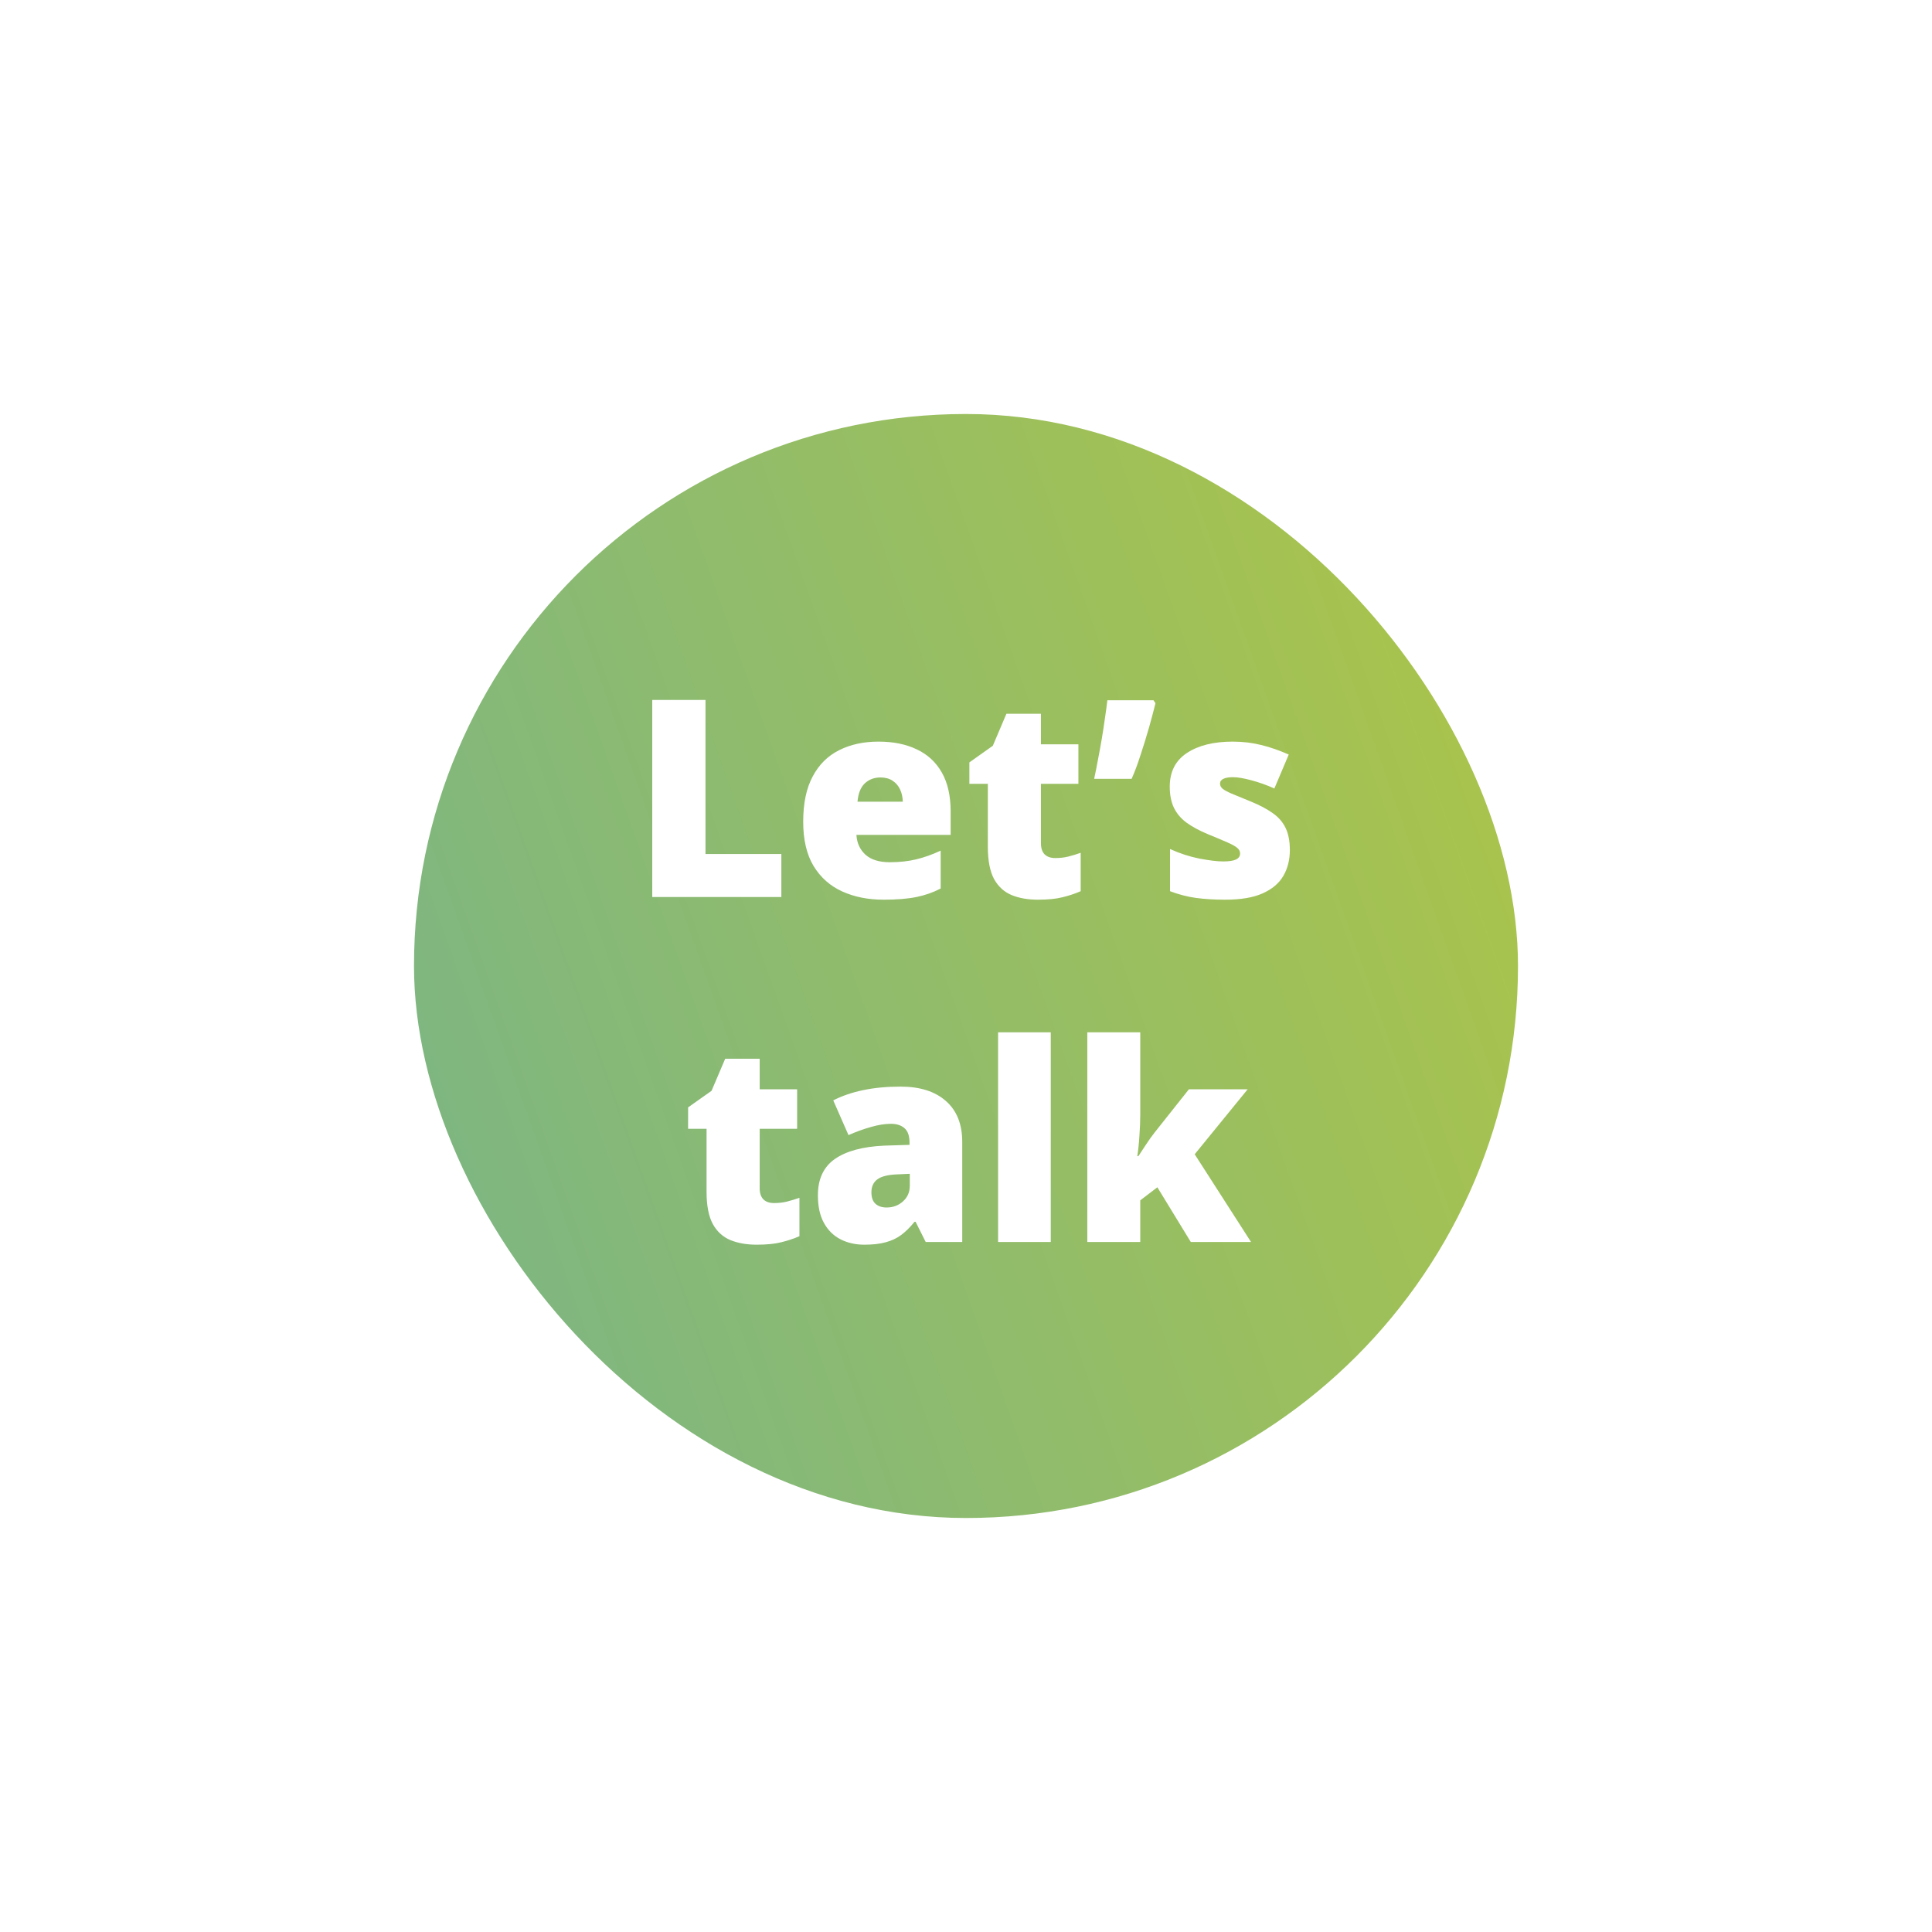 <svg width="56" height="56" viewBox="0 0 56 56" fill="none" xmlns="http://www.w3.org/2000/svg">
<g filter="url(#filter0_d_11481_2983)">
<rect x="12" y="7" width="32" height="32" rx="16" fill="url(#paint0_linear_11481_2983)"/>
<path d="M18.906 21V15.289H20.449V19.754H22.648V21H18.906ZM25.465 16.496C25.895 16.496 26.266 16.572 26.578 16.723C26.891 16.871 27.131 17.095 27.301 17.395C27.47 17.694 27.555 18.069 27.555 18.52V19.199H24.824C24.837 19.431 24.923 19.621 25.082 19.77C25.244 19.918 25.48 19.992 25.793 19.992C26.069 19.992 26.322 19.965 26.551 19.91C26.783 19.855 27.021 19.771 27.266 19.656V20.754C27.052 20.866 26.819 20.948 26.566 21C26.314 21.052 25.995 21.078 25.609 21.078C25.164 21.078 24.766 20.999 24.414 20.84C24.062 20.681 23.785 20.435 23.582 20.102C23.381 19.768 23.281 19.34 23.281 18.816C23.281 18.285 23.372 17.849 23.555 17.508C23.737 17.164 23.992 16.91 24.32 16.746C24.648 16.579 25.03 16.496 25.465 16.496ZM25.52 17.535C25.34 17.535 25.189 17.592 25.066 17.707C24.947 17.819 24.876 17.996 24.855 18.238H26.168C26.165 18.108 26.139 17.99 26.09 17.883C26.04 17.776 25.967 17.691 25.871 17.629C25.777 17.566 25.66 17.535 25.52 17.535ZM30.586 19.871C30.724 19.871 30.85 19.857 30.965 19.828C31.079 19.799 31.199 19.763 31.324 19.719V20.832C31.158 20.905 30.98 20.963 30.793 21.008C30.608 21.055 30.371 21.078 30.082 21.078C29.796 21.078 29.543 21.034 29.324 20.945C29.105 20.854 28.935 20.698 28.812 20.477C28.693 20.253 28.633 19.941 28.633 19.543V17.719H28.098V17.098L28.777 16.617L29.172 15.688H30.172V16.574H31.258V17.719H30.172V19.441C30.172 19.585 30.208 19.693 30.281 19.766C30.354 19.836 30.456 19.871 30.586 19.871ZM33.434 15.297L33.492 15.383C33.445 15.575 33.384 15.806 33.309 16.074C33.233 16.34 33.151 16.607 33.062 16.875C32.977 17.143 32.889 17.376 32.801 17.574H31.715C31.754 17.392 31.792 17.202 31.828 17.004C31.867 16.803 31.904 16.603 31.938 16.402C31.971 16.202 32.001 16.008 32.027 15.82C32.056 15.63 32.079 15.456 32.098 15.297H33.434ZM37.387 19.641C37.387 19.922 37.324 20.171 37.199 20.387C37.074 20.603 36.874 20.772 36.598 20.895C36.324 21.017 35.964 21.078 35.516 21.078C35.2 21.078 34.918 21.061 34.668 21.027C34.421 20.994 34.169 20.928 33.914 20.832V19.609C34.193 19.737 34.477 19.829 34.766 19.887C35.055 19.941 35.283 19.969 35.449 19.969C35.621 19.969 35.746 19.951 35.824 19.914C35.905 19.875 35.945 19.818 35.945 19.742C35.945 19.677 35.918 19.622 35.863 19.578C35.811 19.531 35.716 19.478 35.578 19.418C35.443 19.358 35.251 19.277 35.004 19.176C34.759 19.074 34.555 18.963 34.391 18.844C34.229 18.724 34.108 18.581 34.027 18.414C33.947 18.247 33.906 18.043 33.906 17.801C33.906 17.369 34.073 17.043 34.406 16.824C34.74 16.605 35.181 16.496 35.73 16.496C36.022 16.496 36.297 16.529 36.555 16.594C36.812 16.656 37.079 16.749 37.355 16.871L36.938 17.855C36.719 17.756 36.497 17.677 36.273 17.617C36.05 17.557 35.871 17.527 35.738 17.527C35.618 17.527 35.526 17.543 35.461 17.574C35.396 17.605 35.363 17.651 35.363 17.711C35.363 17.766 35.385 17.814 35.43 17.855C35.477 17.897 35.564 17.945 35.691 18C35.819 18.055 36.005 18.131 36.25 18.23C36.508 18.335 36.72 18.447 36.887 18.566C37.056 18.684 37.181 18.827 37.262 18.996C37.345 19.165 37.387 19.38 37.387 19.641ZM22.434 29.871C22.572 29.871 22.698 29.857 22.812 29.828C22.927 29.799 23.047 29.763 23.172 29.719V30.832C23.005 30.905 22.828 30.963 22.641 31.008C22.456 31.055 22.219 31.078 21.93 31.078C21.643 31.078 21.391 31.034 21.172 30.945C20.953 30.854 20.783 30.698 20.66 30.477C20.54 30.253 20.48 29.941 20.48 29.543V27.719H19.945V27.098L20.625 26.617L21.02 25.688H22.02V26.574H23.105V27.719H22.02V29.441C22.02 29.585 22.056 29.693 22.129 29.766C22.202 29.836 22.303 29.871 22.434 29.871ZM26.105 26.496C26.665 26.496 27.103 26.635 27.418 26.914C27.733 27.19 27.891 27.585 27.891 28.098V31H26.832L26.539 30.414H26.508C26.383 30.57 26.254 30.698 26.121 30.797C25.991 30.893 25.841 30.963 25.672 31.008C25.503 31.055 25.296 31.078 25.051 31.078C24.796 31.078 24.566 31.026 24.363 30.922C24.16 30.818 24 30.66 23.883 30.449C23.766 30.238 23.707 29.971 23.707 29.648C23.707 29.174 23.871 28.823 24.199 28.594C24.527 28.365 25.003 28.236 25.625 28.207L26.363 28.184V28.121C26.363 27.923 26.314 27.783 26.215 27.699C26.119 27.616 25.988 27.574 25.824 27.574C25.65 27.574 25.454 27.605 25.238 27.668C25.025 27.728 24.81 27.806 24.594 27.902L24.152 26.895C24.408 26.764 24.697 26.665 25.02 26.598C25.342 26.53 25.704 26.496 26.105 26.496ZM26.371 29.023L26.02 29.039C25.738 29.049 25.54 29.099 25.426 29.188C25.314 29.273 25.258 29.397 25.258 29.559C25.258 29.71 25.298 29.822 25.379 29.895C25.46 29.965 25.566 30 25.699 30C25.884 30 26.042 29.941 26.172 29.824C26.305 29.707 26.371 29.555 26.371 29.367V29.023ZM30.457 31H28.93V24.922H30.457V31ZM33.051 24.922V27.312C33.051 27.492 33.043 27.693 33.027 27.914C33.014 28.133 32.993 28.332 32.965 28.512H32.996C33.056 28.421 33.132 28.306 33.223 28.168C33.314 28.03 33.396 27.915 33.469 27.824L34.461 26.574H36.164L34.629 28.457L36.262 31H34.516L33.547 29.414L33.051 29.793V31H31.516V24.922H33.051Z" fill="white"/>
</g>
<defs>
<filter id="filter0_d_11481_2983" x="0" y="0" width="56" height="56" filterUnits="userSpaceOnUse" color-interpolation-filters="sRGB">
<feFlood flood-opacity="0" result="BackgroundImageFix"/>
<feColorMatrix in="SourceAlpha" type="matrix" values="0 0 0 0 0 0 0 0 0 0 0 0 0 0 0 0 0 0 127 0" result="hardAlpha"/>
<feOffset dy="5"/>
<feGaussianBlur stdDeviation="6"/>
<feColorMatrix type="matrix" values="0 0 0 0 0 0 0 0 0 0 0 0 0 0 0 0 0 0 0.07 0"/>
<feBlend mode="normal" in2="BackgroundImageFix" result="effect1_dropShadow_11481_2983"/>
<feBlend mode="normal" in="SourceGraphic" in2="effect1_dropShadow_11481_2983" result="shape"/>
</filter>
<linearGradient id="paint0_linear_11481_2983" x1="32.299" y1="-18.514" x2="-47.359" y2="9.862" gradientUnits="userSpaceOnUse">
<stop stop-color="#ABC44A"/>
<stop offset="1" stop-color="#3DA2D2"/>
</linearGradient>
</defs>
</svg>
